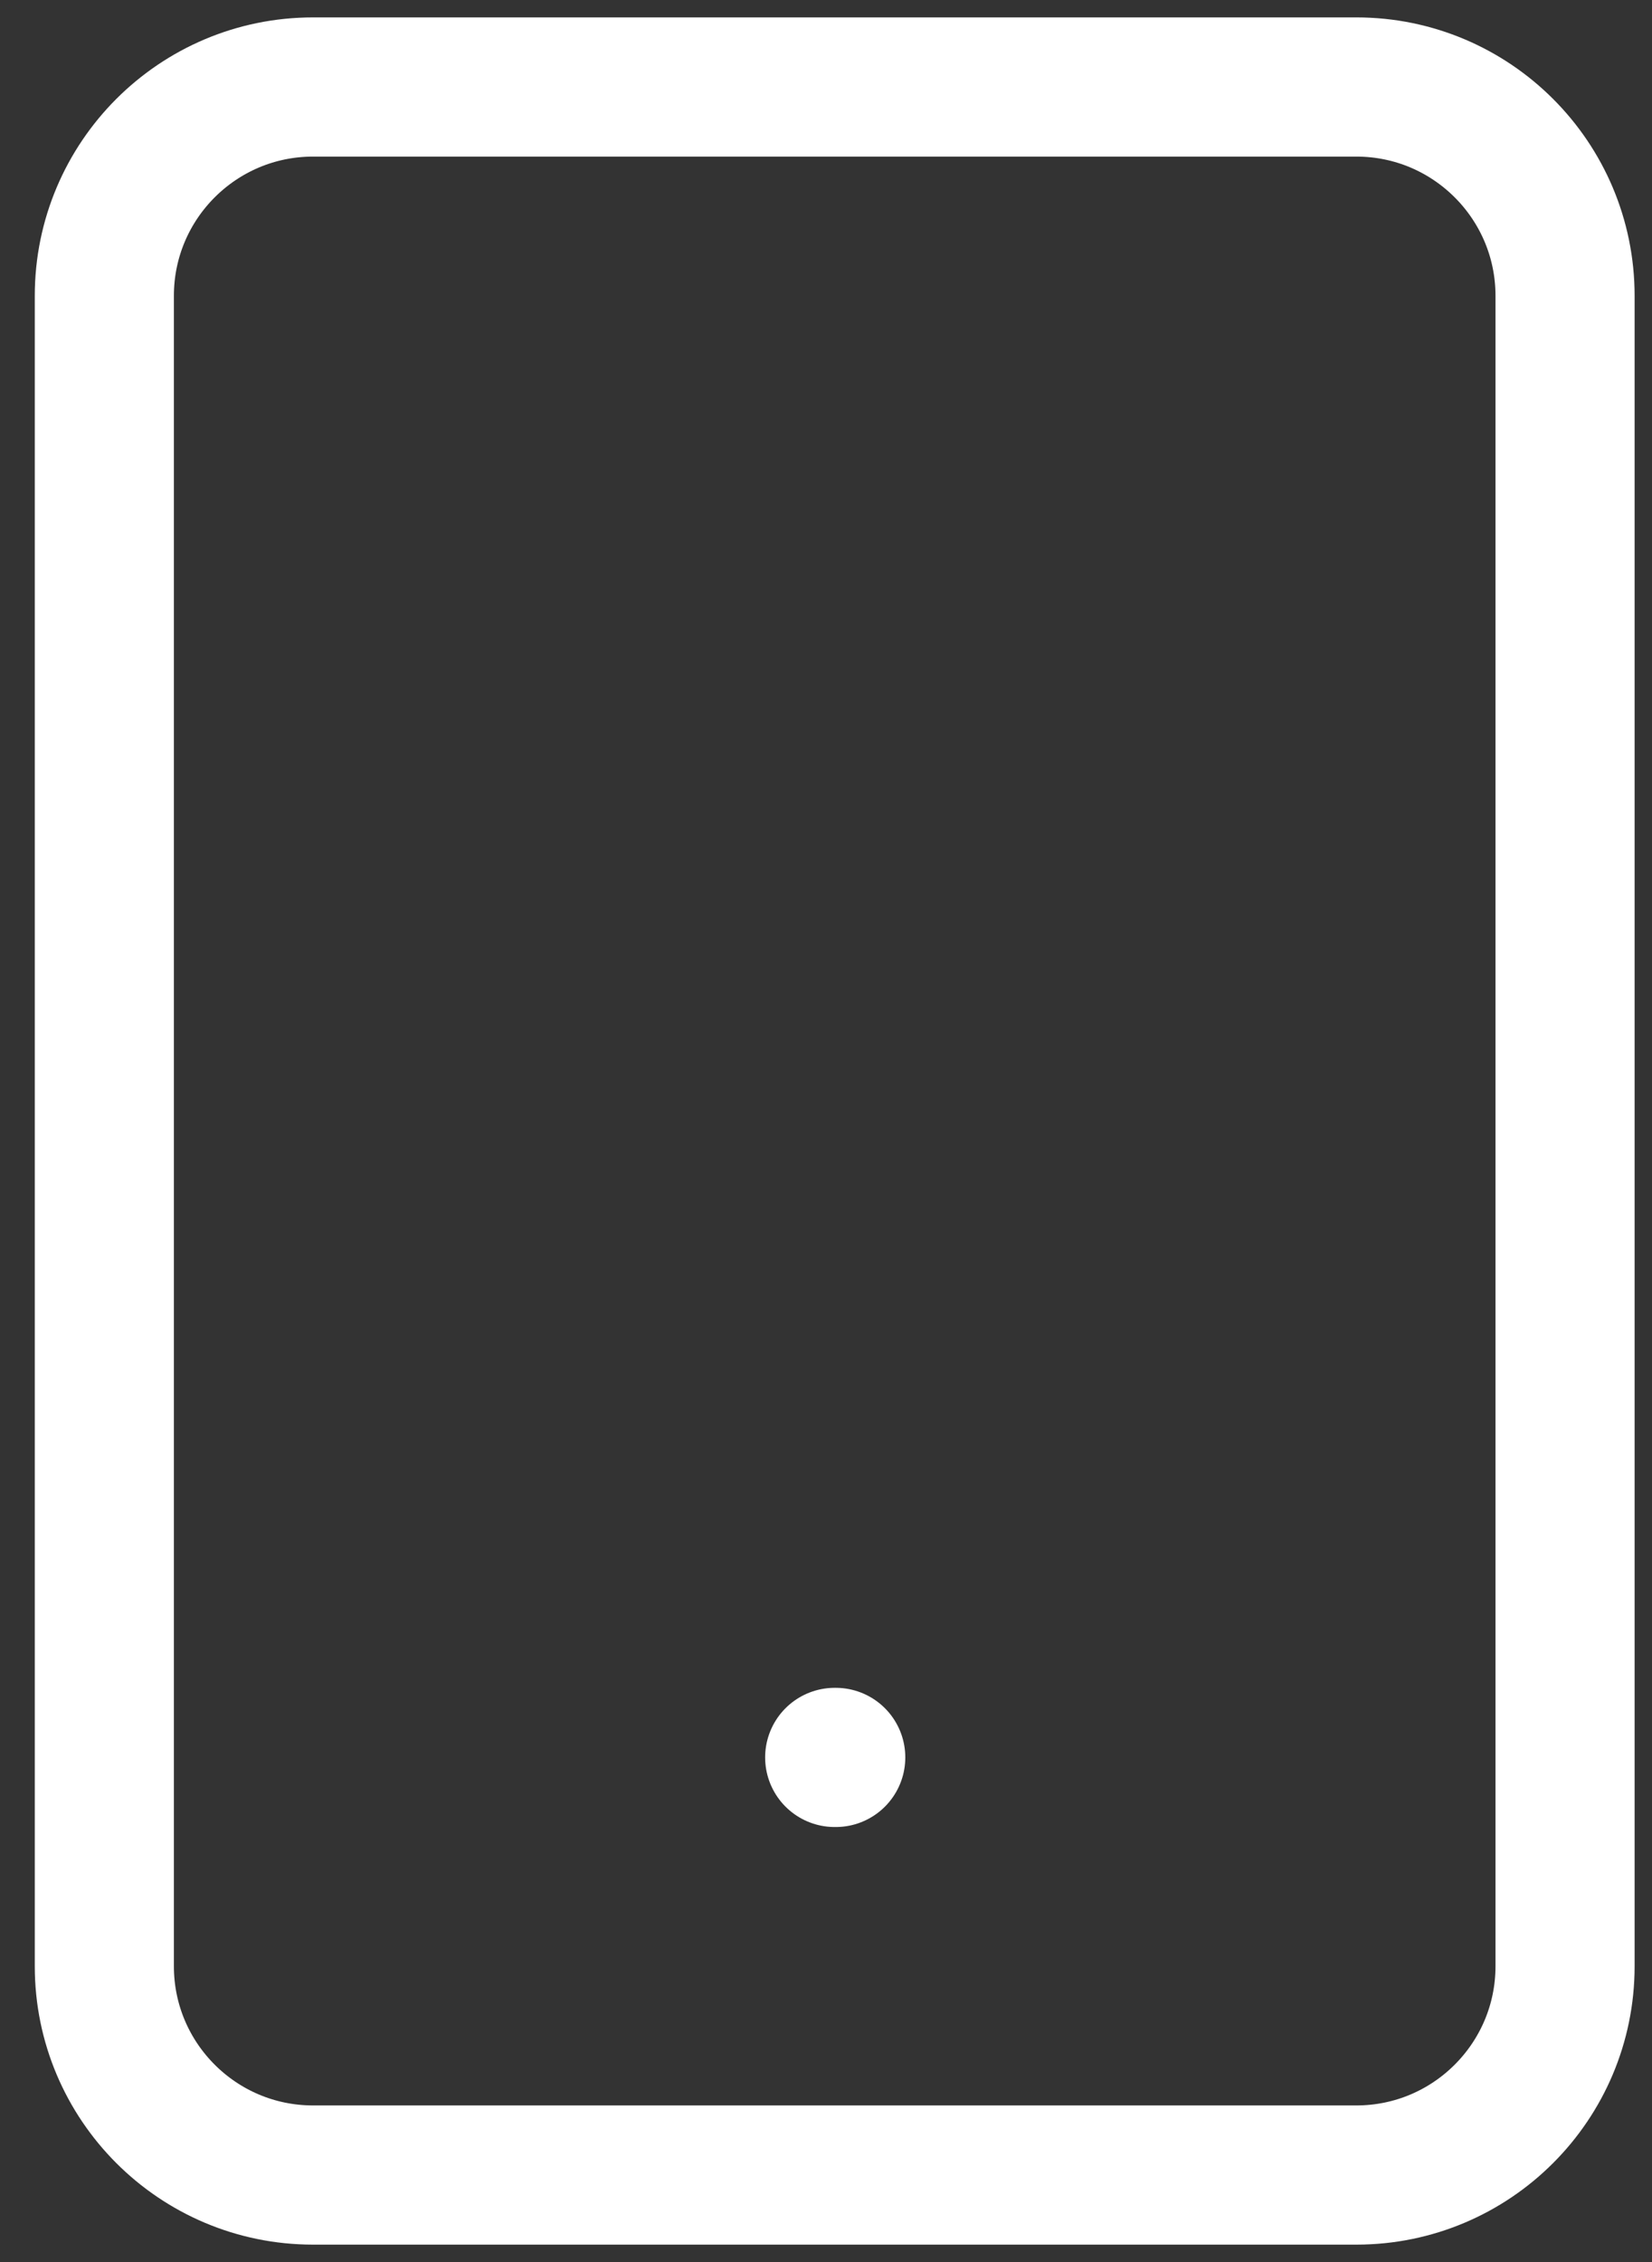 <svg width="19" height="26" viewBox="0 0 19 26" fill="none" xmlns="http://www.w3.org/2000/svg">
<rect x="0" y="0" width="19" height="26" fill="#333333" stroke="none"/>
<path d="M15.6 1H3.6C2.275 1 1.2 2.075 1.2 3.4V22.6C1.2 23.925 2.275 25 3.6 25H15.6C16.925 25 18 23.925 18 22.6V3.4C18 2.075 16.925 1 15.6 1Z" stroke="white" stroke-width="1.6" stroke-linecap="round" stroke-linejoin="round"/>
<path d="M9.6 20.2H9.612" stroke="white" stroke-width="1.6" stroke-linecap="round" stroke-linejoin="round"/>
</svg>

